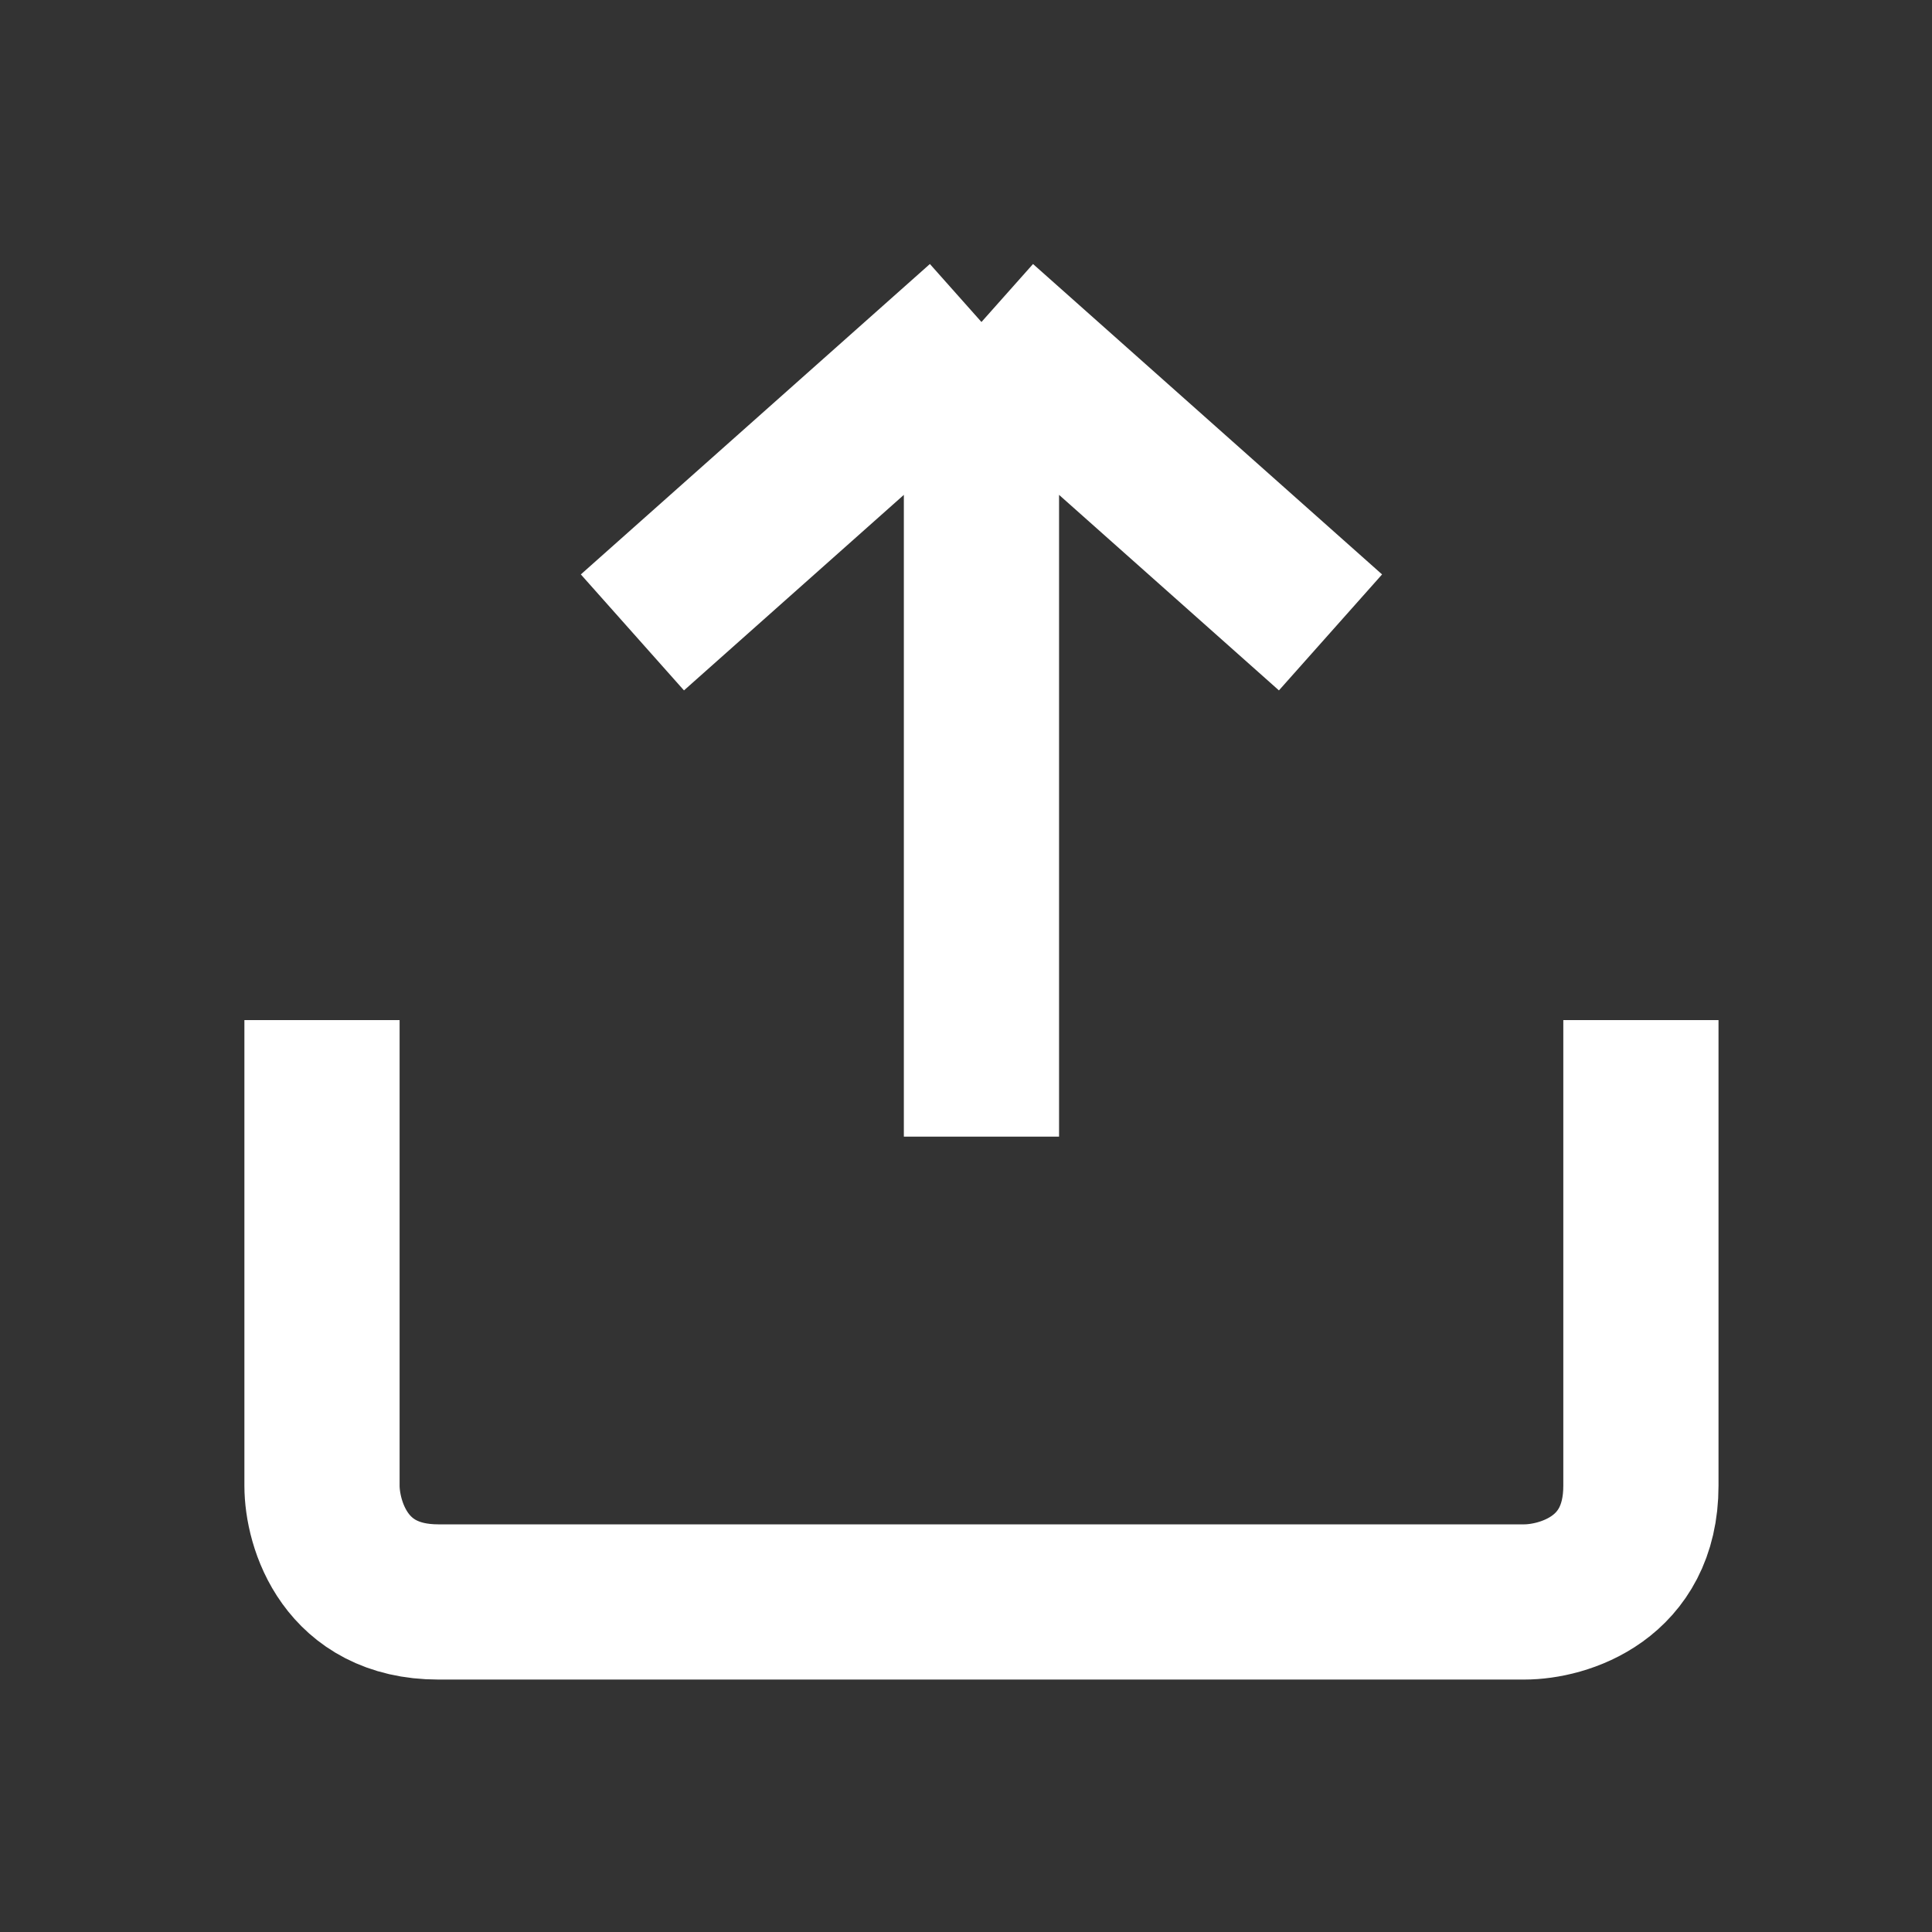 <?xml version="1.0" encoding="utf-8"?>
<svg xmlns="http://www.w3.org/2000/svg" fill="none" height="100%" overflow="visible" preserveAspectRatio="none" style="display: block;" viewBox="0 0 6 6" width="100%">
<rect x="0" y="0" width="6" height="6" fill="#333333" stroke="none"/>
<path d="M1 3.168V4.614C1 4.734 1.072 4.975 1.361 4.975C1.65 4.975 3.73 4.975 4.734 4.975C4.855 4.975 5.096 4.903 5.096 4.614C5.096 4.325 5.096 3.61 5.096 3.289V3.168M3.048 3.53V1M3.048 1L1.964 1.964M3.048 1L4.132 1.964" id="Vector 8" stroke="white" stroke-width="0.482"/>
</svg>